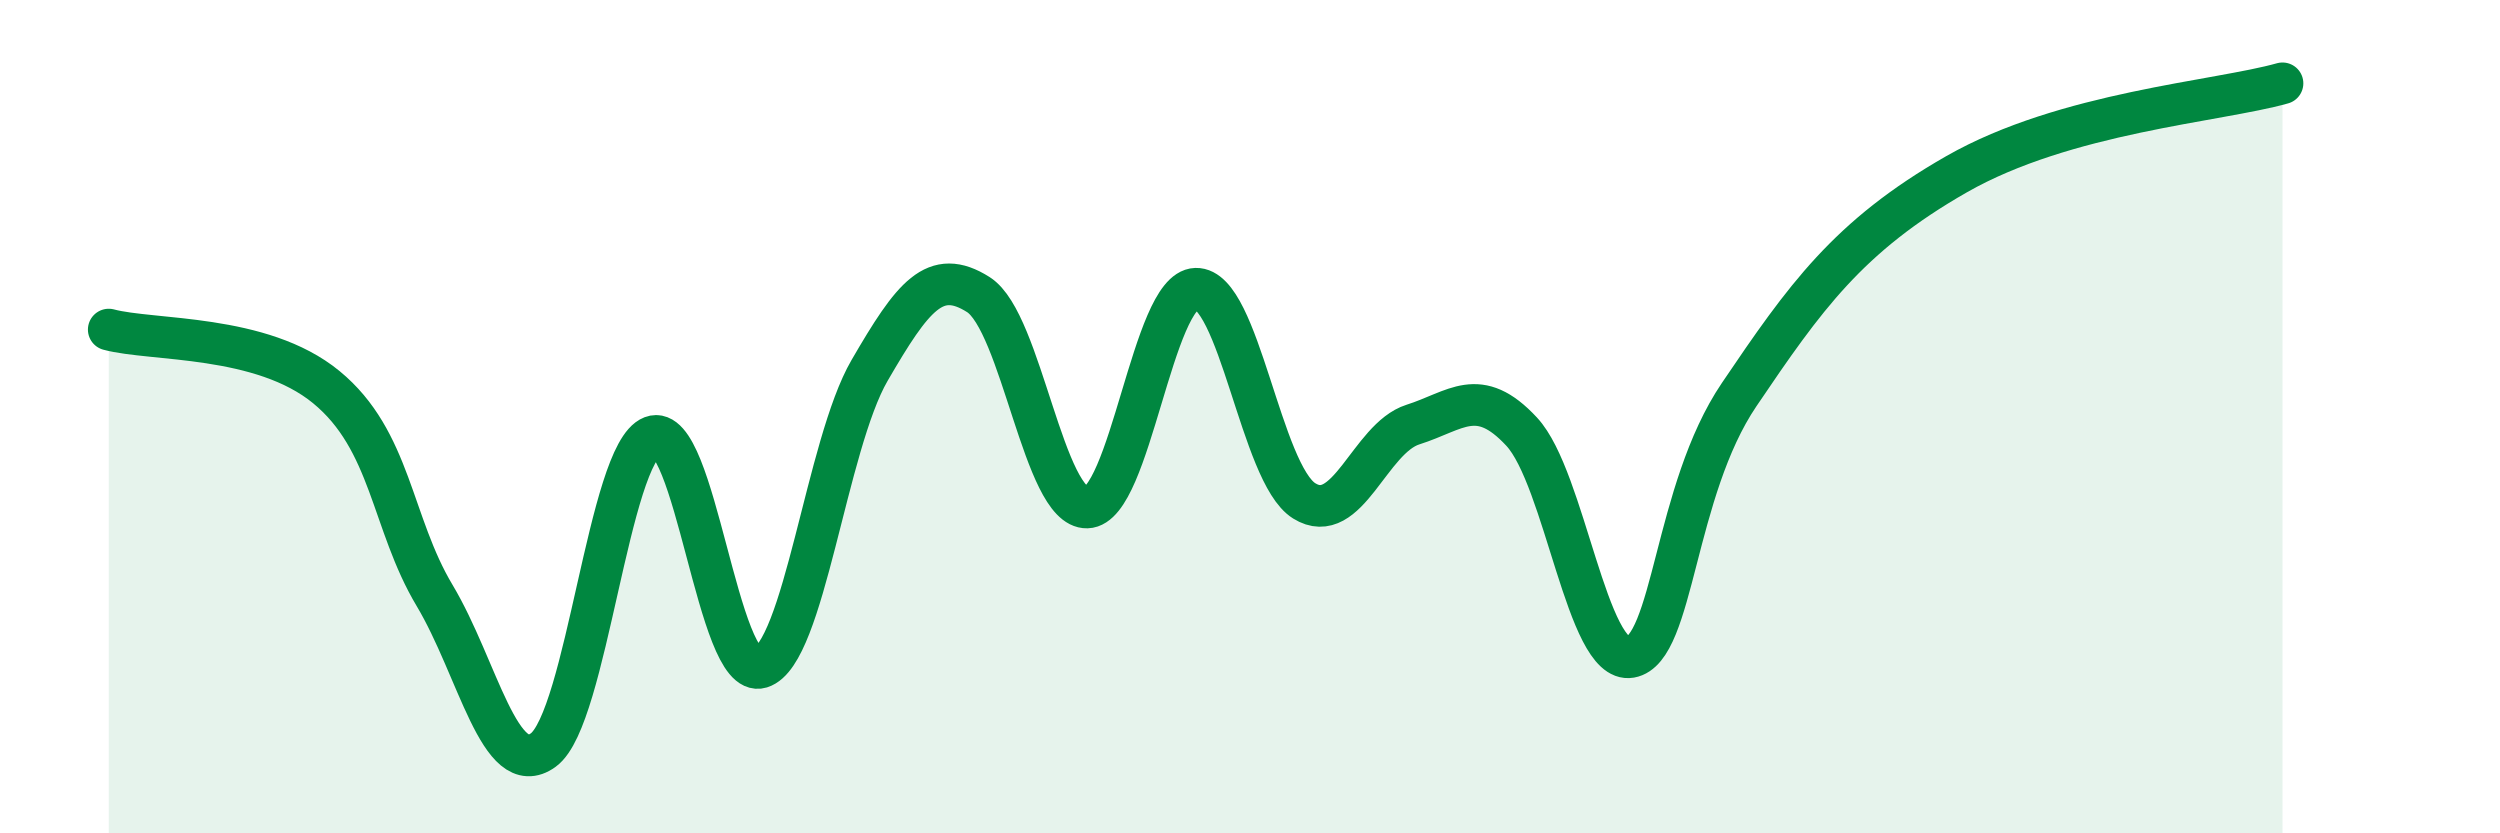 
    <svg width="60" height="20" viewBox="0 0 60 20" xmlns="http://www.w3.org/2000/svg">
      <path
        d="M 2.61,7.91 C 3.65,8.19 6.27,8.01 7.83,9.29 C 9.39,10.57 9.39,12.55 10.43,14.29 C 11.47,16.03 12,18.76 13.04,18 C 14.08,17.24 14.61,10.88 15.65,10.48 C 16.69,10.08 17.22,16.34 18.26,16.02 C 19.3,15.7 19.83,10.68 20.87,8.89 C 21.91,7.1 22.44,6.41 23.48,7.07 C 24.52,7.73 25.05,12.21 26.09,12.18 C 27.13,12.15 27.66,6.96 28.7,6.93 C 29.74,6.9 30.26,11.37 31.3,12.02 C 32.34,12.67 32.87,10.52 33.91,10.19 C 34.95,9.86 35.48,9.24 36.52,10.36 C 37.56,11.48 38.09,15.95 39.13,15.77 C 40.17,15.59 40.17,11.79 41.74,9.47 C 43.31,7.15 44.35,5.67 46.96,4.18 C 49.57,2.69 53.22,2.44 54.78,2L54.78 20L2.61 20Z"
        fill="#008740"
        opacity="0.1"
        stroke-linecap="round"
        stroke-linejoin="round"
      />
      <path
        d="M 2.61,7.91 C 3.65,8.19 6.27,8.01 7.83,9.29 C 9.39,10.57 9.39,12.55 10.43,14.29 C 11.47,16.03 12,18.76 13.04,18 C 14.08,17.24 14.61,10.88 15.65,10.48 C 16.69,10.08 17.22,16.34 18.26,16.02 C 19.3,15.7 19.83,10.68 20.87,8.89 C 21.91,7.1 22.44,6.41 23.48,7.07 C 24.52,7.73 25.05,12.21 26.09,12.18 C 27.13,12.15 27.66,6.96 28.7,6.93 C 29.74,6.9 30.26,11.37 31.3,12.02 C 32.34,12.67 32.87,10.52 33.91,10.19 C 34.95,9.86 35.48,9.24 36.52,10.36 C 37.56,11.48 38.09,15.95 39.13,15.77 C 40.17,15.59 40.17,11.79 41.74,9.47 C 43.31,7.15 44.35,5.67 46.96,4.18 C 49.57,2.69 53.22,2.44 54.78,2"
        stroke="#008740"
        stroke-width="1"
        fill="none"
        stroke-linecap="round"
        stroke-linejoin="round"
      />
    </svg>
  